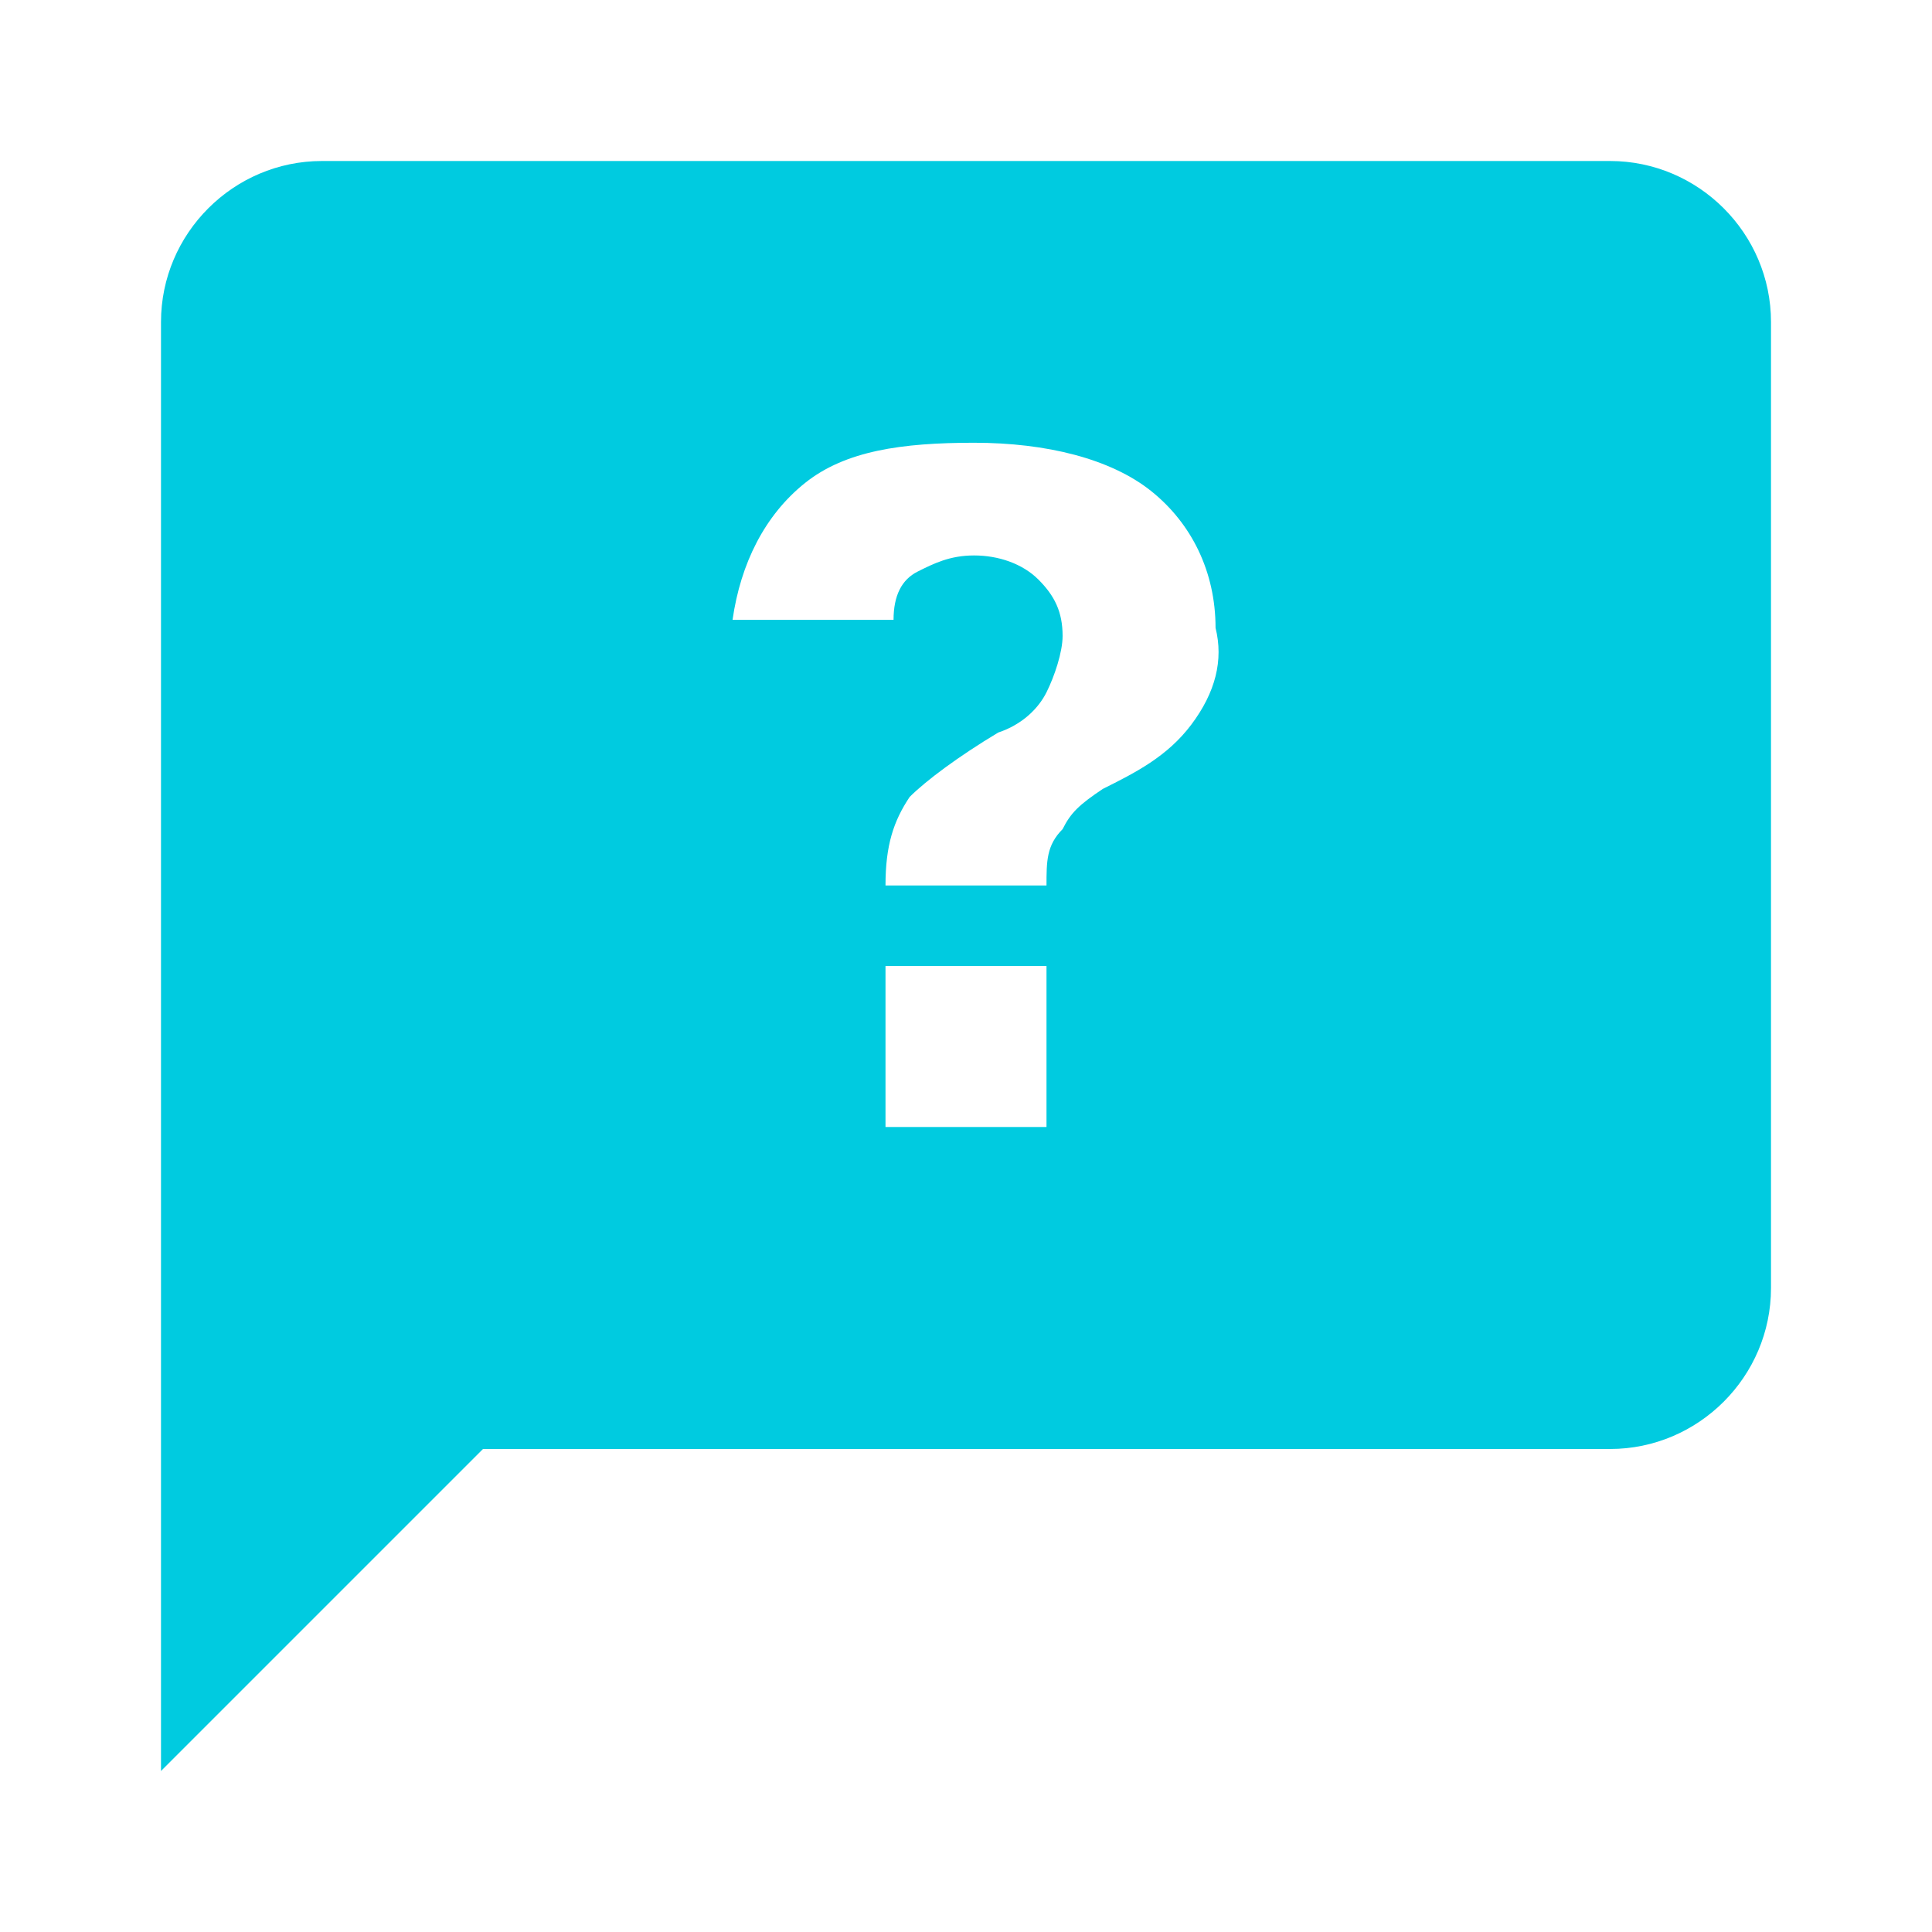 <svg width="66" height="66" viewBox="0 0 66 66" fill="none" xmlns="http://www.w3.org/2000/svg">
<path d="M55 5.5H11C7.975 5.5 5.5 7.975 5.5 11V60.5L16.5 49.5H55C58.025 49.5 60.5 47.025 60.5 44V11C60.5 7.975 58.025 5.5 55 5.5ZM35.75 38.5H30.25V33H35.75V38.5ZM40.7 24.75C39.875 25.85 38.775 26.4 37.675 26.95C36.85 27.5 36.575 27.775 36.3 28.325C35.75 28.875 35.75 29.425 35.75 30.25H30.25C30.25 28.875 30.525 28.05 31.075 27.225C31.625 26.675 32.725 25.85 34.1 25.025C34.925 24.75 35.475 24.2 35.75 23.65C36.025 23.1 36.3 22.275 36.3 21.725C36.3 20.9 36.025 20.35 35.475 19.8C34.925 19.25 34.1 18.975 33.275 18.975C32.45 18.975 31.9 19.25 31.35 19.525C30.8 19.8 30.525 20.35 30.525 21.175H25.025C25.3 19.25 26.125 17.6 27.5 16.5C28.875 15.4 30.8 15.125 33.275 15.125C35.75 15.125 37.95 15.675 39.325 16.775C40.7 17.875 41.525 19.525 41.525 21.45C41.8 22.55 41.525 23.65 40.7 24.75Z" fill="#00CBE0"/>
</svg>
